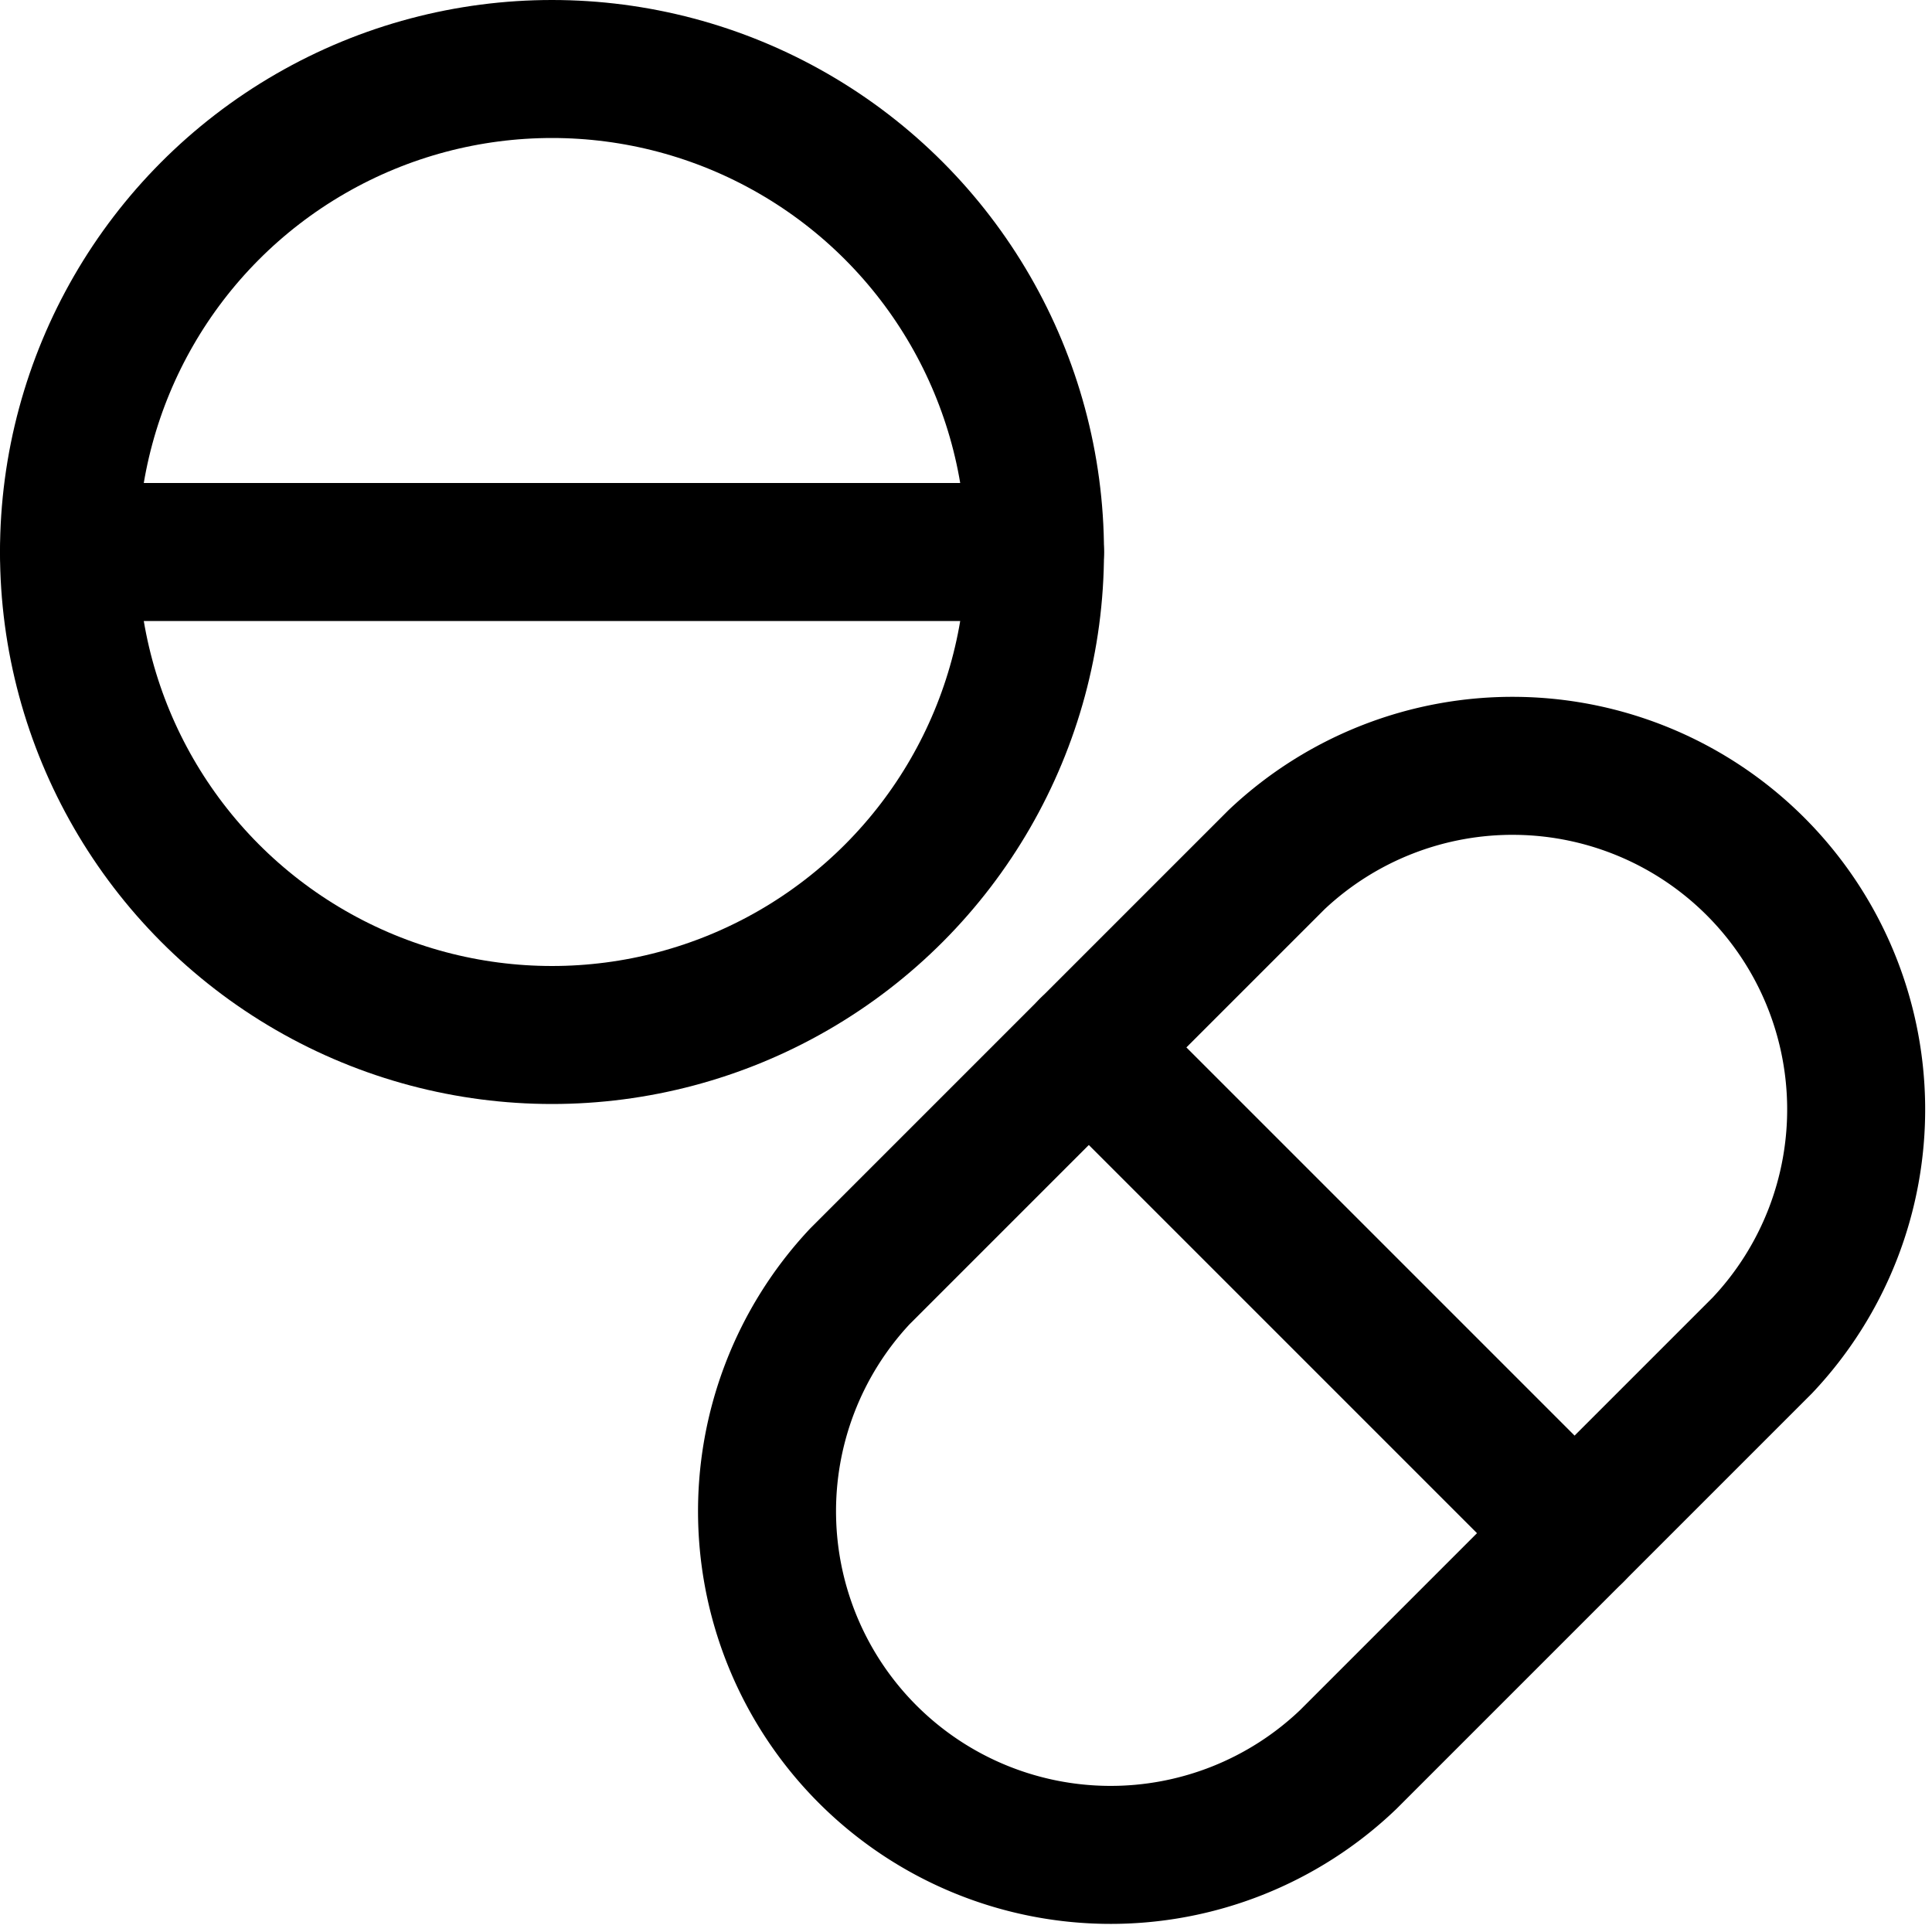 <svg xmlns="http://www.w3.org/2000/svg" viewBox="0 0 14 14">
  
<g transform="matrix(1,0,0,1,0,0)"><g>
    <path d="M9.25,6.23a2.49,2.49,0,0,1,3.52,3.52l-3,3A2.49,2.49,0,0,1,6.23,9.25Z" style="fill: none;stroke: #000000;stroke-linecap: round;stroke-linejoin: round"></path>
    <line x1="7.89" y1="7.59" x2="11.41" y2="11.11" style="fill: none;stroke: #000000;stroke-linecap: round;stroke-linejoin: round"></line>
    <circle cx="4" cy="4" r="3.5" style="fill: none;stroke: #000000;stroke-linecap: round;stroke-linejoin: round"></circle>
    <line x1="0.5" y1="4" x2="7.5" y2="4" style="fill: none;stroke: #000000;stroke-linecap: round;stroke-linejoin: round"></line>
  </g></g></svg>